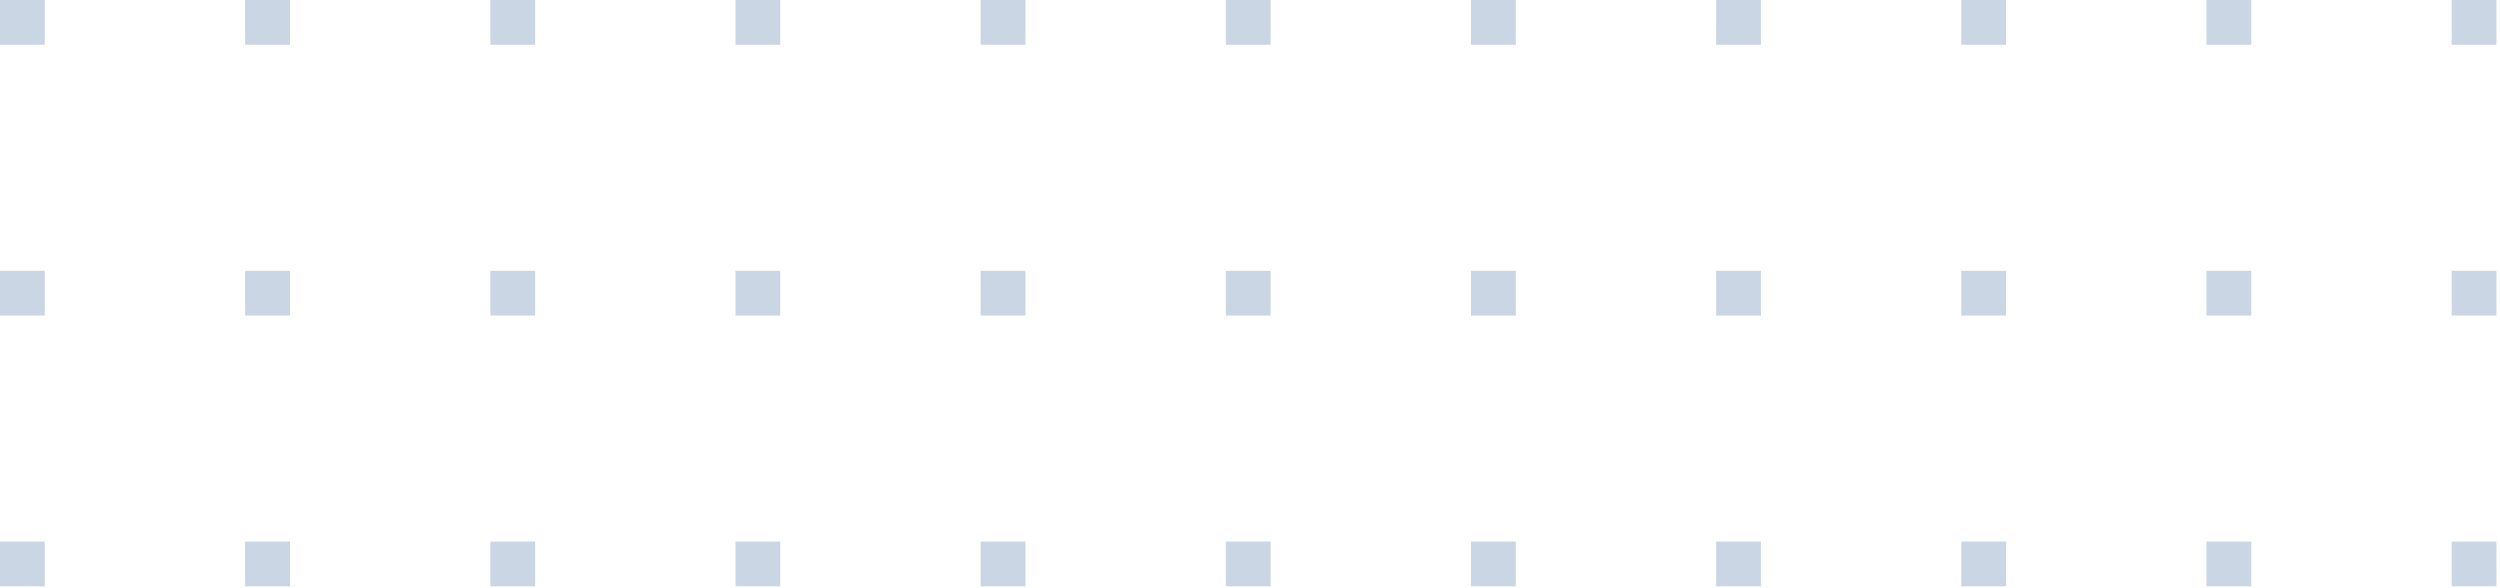 <svg width="272" height="64" viewBox="0 0 272 64" fill="none" xmlns="http://www.w3.org/2000/svg">
<g opacity="0.7">
<path d="M4.87 4.87H0V0H4.87V4.87Z" fill="#B5C4D8"/>
<path d="M4.87 34.331H0V29.461H4.87V34.331Z" fill="#B5C4D8"/>
<path d="M4.87 63.792H0V58.922H4.87V63.792Z" fill="#B5C4D8"/>
<path d="M31.552 4.87H26.672V0H31.552V4.87Z" fill="#B5C4D8"/>
<path d="M31.552 34.331H26.672V29.461H31.552V34.331Z" fill="#B5C4D8"/>
<path d="M31.552 63.792H26.672V58.922H31.552V63.792Z" fill="#B5C4D8"/>
<path d="M58.222 4.87H53.352V0H58.222V4.87Z" fill="#B5C4D8"/>
<path d="M58.222 34.331H53.352V29.461H58.222V34.331Z" fill="#B5C4D8"/>
<path d="M58.222 63.792H53.352V58.922H58.222V63.792Z" fill="#B5C4D8"/>
<path d="M84.889 4.87H80.019V0H84.889V4.87Z" fill="#B5C4D8"/>
<path d="M84.889 34.331H80.019V29.461H84.889V34.331Z" fill="#B5C4D8"/>
<path d="M84.889 63.792H80.019V58.922H84.889V63.792Z" fill="#B5C4D8"/>
<path d="M111.571 4.87H106.691V0H111.571V4.87Z" fill="#B5C4D8"/>
<path d="M111.571 34.331H106.691V29.461H111.571V34.331Z" fill="#B5C4D8"/>
<path d="M111.571 63.792H106.691V58.922H111.571V63.792Z" fill="#B5C4D8"/>
<path d="M138.241 4.87H133.371V0H138.241V4.87Z" fill="#B5C4D8"/>
<path d="M138.241 34.331H133.371V29.461H138.241V34.331Z" fill="#B5C4D8"/>
<path d="M138.241 63.792H133.371V58.922H138.241V63.792Z" fill="#B5C4D8"/>
<path d="M164.919 4.87H160.039V0H164.919V4.87Z" fill="#B5C4D8"/>
<path d="M164.919 34.331H160.039V29.461H164.919V34.331Z" fill="#B5C4D8"/>
<path d="M164.919 63.792H160.039V58.922H164.919V63.792Z" fill="#B5C4D8"/>
<path d="M191.589 4.87H186.719V0H191.589V4.87Z" fill="#B5C4D8"/>
<path d="M191.589 34.331H186.719V29.461H191.589V34.331Z" fill="#B5C4D8"/>
<path d="M191.589 63.792H186.719V58.922H191.589V63.792Z" fill="#B5C4D8"/>
<path d="M218.261 4.87H213.391V0H218.261V4.87Z" fill="#B5C4D8"/>
<path d="M218.261 34.331H213.391V29.461H218.261V34.331Z" fill="#B5C4D8"/>
<path d="M218.261 63.792H213.391V58.922H218.261V63.792Z" fill="#B5C4D8"/>
<path d="M244.939 4.87H240.059V0H244.939V4.87Z" fill="#B5C4D8"/>
<path d="M244.939 34.331H240.059V29.461H244.939V34.331Z" fill="#B5C4D8"/>
<path d="M244.939 63.792H240.059V58.922H244.939V63.792Z" fill="#B5C4D8"/>
<path d="M271.612 4.87H266.742V0H271.612V4.87Z" fill="#B5C4D8"/>
<path d="M271.612 34.331H266.742V29.461H271.612V34.331Z" fill="#B5C4D8"/>
<path d="M271.612 63.792H266.742V58.922H271.612V63.792Z" fill="#B5C4D8"/>
</g>
</svg>
